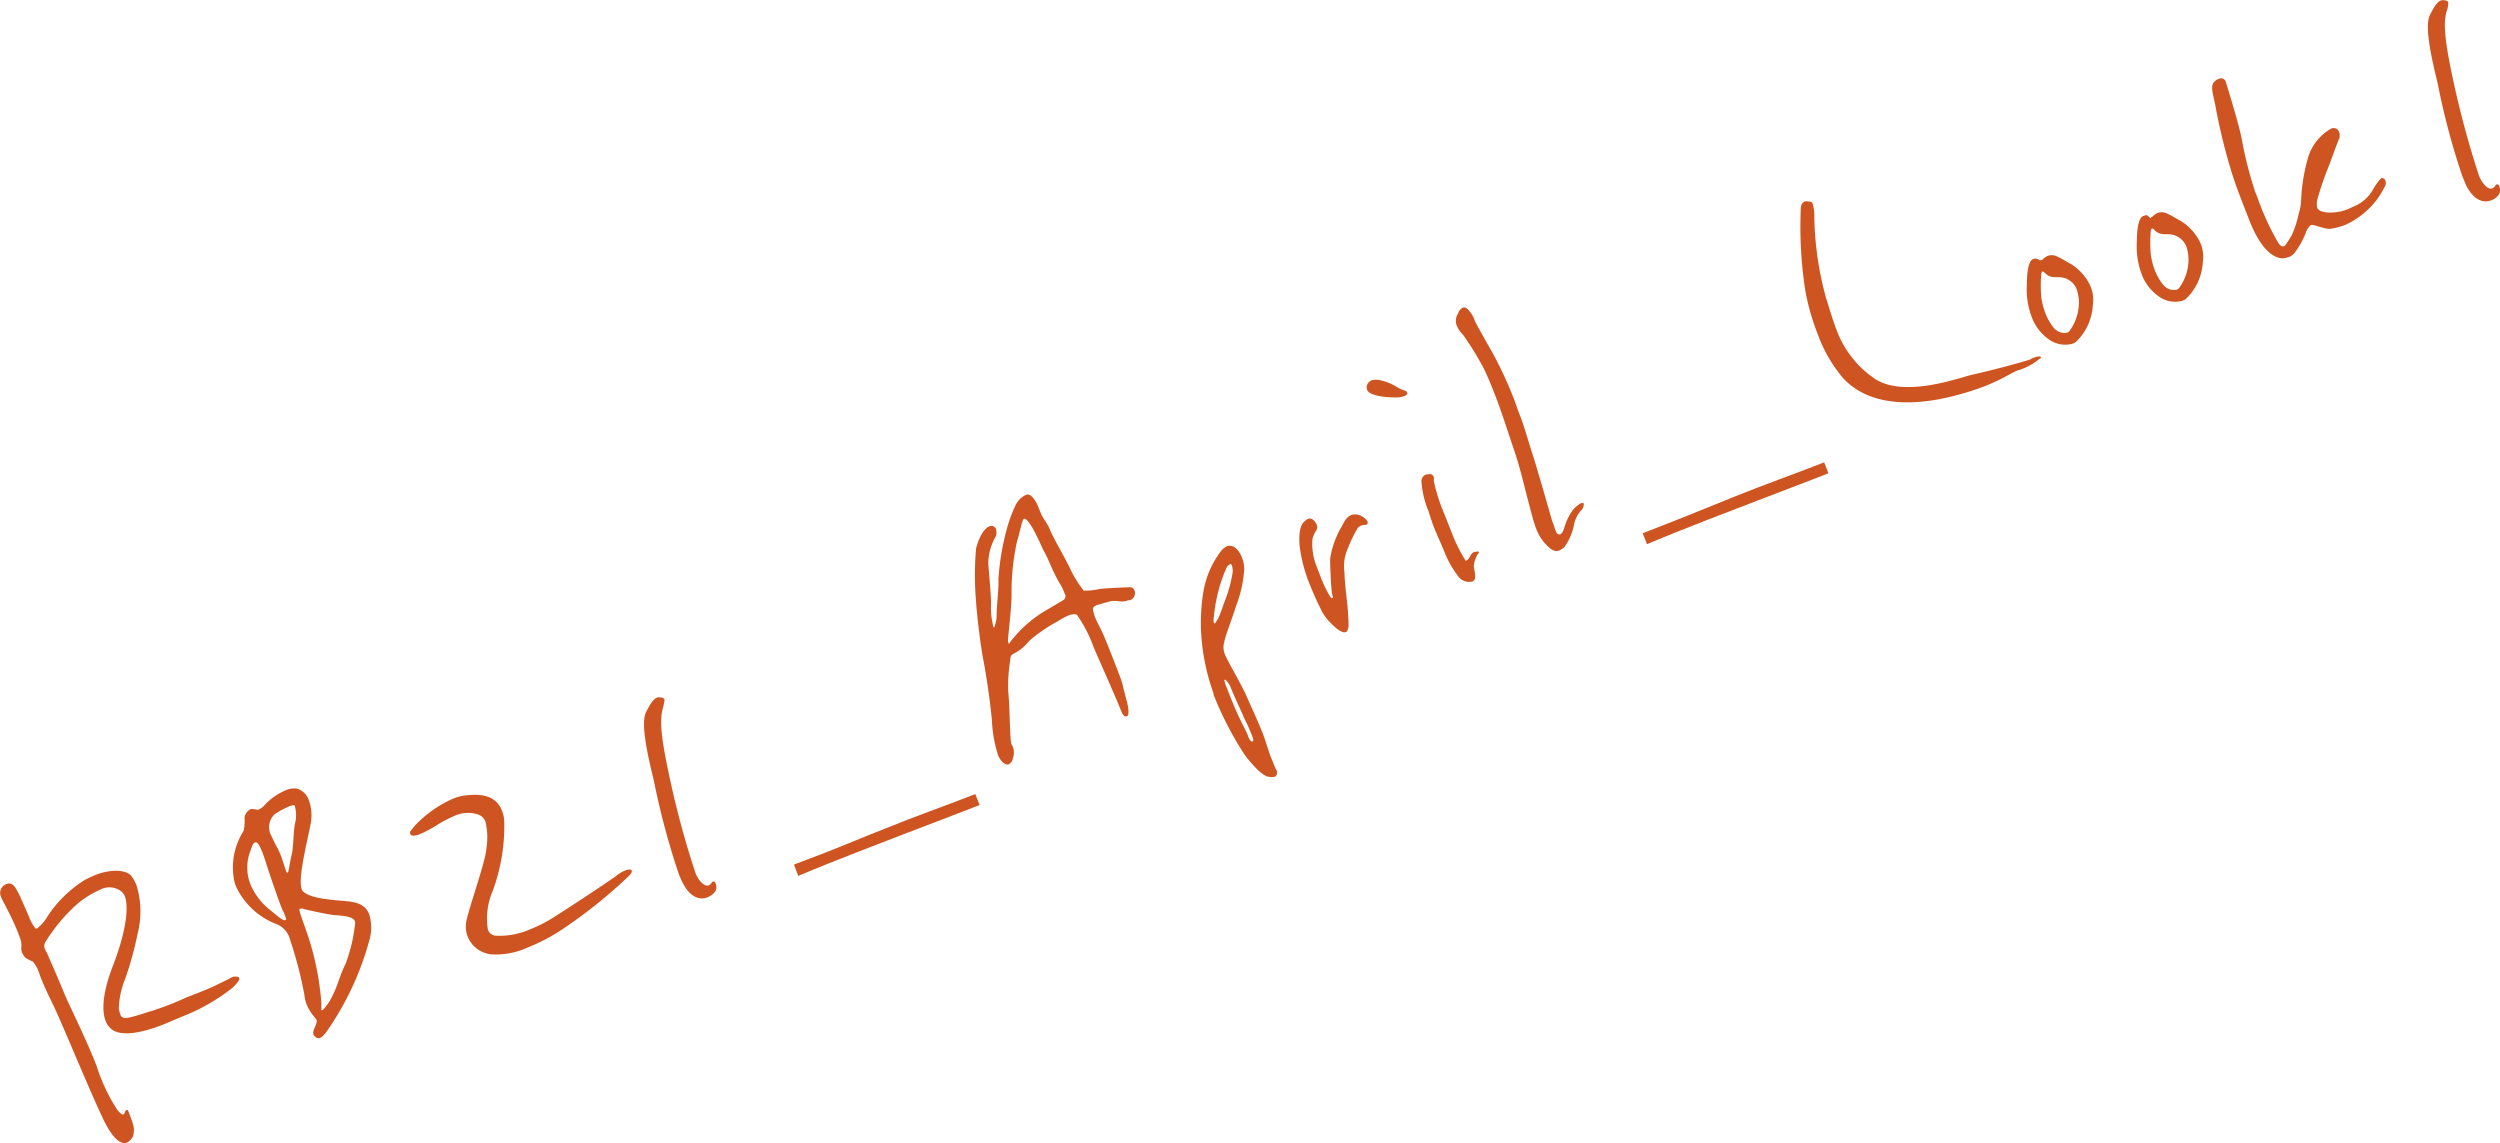 <svg xmlns="http://www.w3.org/2000/svg" viewBox="0 0 187.95 85.94"><defs><style>.cls-1{fill:#ce5521;}</style></defs><g id="レイヤー_2" data-name="レイヤー 2"><g id="レイヤー_1-2" data-name="レイヤー 1"><path class="cls-1" d="M18,73.57c0,.12-.15.31-.47.65a14.58,14.58,0,0,1-3.85,2.21c-.49.21-1,.42-1.39.59-1.59.62-3,.89-3.77.45a1.4,1.4,0,0,1-.58-.72c-.34-.87-.16-2.32.56-4.17.84-2.17,1.26-4.25.87-5.24A1,1,0,0,0,9.1,67a1.47,1.47,0,0,0-1.58-.11,7.22,7.22,0,0,0-1.71,1.07,13,13,0,0,0-2.42,2.9.57.57,0,0,0,0,.52.46.46,0,0,0,.1.18c.12.25,1.07,2.45,1.36,3.17s1.52,3.14,2.4,5.37a13.52,13.52,0,0,0,1.57,3.34,1.36,1.36,0,0,0,.37.34.18.18,0,0,0,.1,0s.07-.05.09-.14.09-.17.14-.19.11,0,.17.2l.11.29a4.47,4.47,0,0,1,.18.52,1.44,1.44,0,0,1,0,1,1,1,0,0,1-.46.45.49.49,0,0,1-.32,0c-.37-.1-.88-.57-1.5-1.9-1.26-2.7-3.08-7.21-3.82-8.71a21.35,21.35,0,0,1-.89-2,2.7,2.7,0,0,0-.51-1A3.83,3.83,0,0,1,1.91,72a1.36,1.36,0,0,1-.25-.39.75.75,0,0,1-.06-.33,1.65,1.65,0,0,0-.08-.73l-.08-.21C1,69.16.35,68,.15,67.6l-.06-.14a.71.71,0,0,1,.41-1c.31-.12.53.06.7.35a5.93,5.93,0,0,1,.45.91c.12.24.32.74.53,1.2a3,3,0,0,0,.49.88s.06,0,.12,0a3.18,3.18,0,0,0,.8-.94,9.18,9.18,0,0,1,2.79-2.71c.28-.14.53-.26.79-.37,1.28-.49,2.35-.37,2.71.08a3,3,0,0,1,.38.69,6.66,6.66,0,0,1,.09,3.62,24.77,24.77,0,0,1-.94,3.42,6.43,6.43,0,0,0-.48,2.25,2.85,2.85,0,0,0,.11.41.39.39,0,0,0,.38.29,3.68,3.68,0,0,0,.72-.15c.36-.09.78-.25,1.34-.41,1-.32,1.82-.66,2.55-1,1-.38,1.77-.69,2.25-.93l1-.49a.85.85,0,0,1,.25-.13,1,1,0,0,1,.28,0c.07,0,.14,0,.17.12S18,73.54,18,73.57Z"/><path class="cls-1" d="M27.76,70.72a22.1,22.1,0,0,1-2.65,6c-.47.73-.77,1.2-1.05,1.31a.34.34,0,0,1-.37-.1.42.42,0,0,1-.12-.15c-.13-.32.34-.83.22-1.13,0,0-.06-.06-.07-.09a4.09,4.09,0,0,1-.65-1,2.85,2.85,0,0,1-.19-.79,30.38,30.38,0,0,0-1-3.9c-.05-.14-.07-.27-.13-.41a1.7,1.7,0,0,0-1-1,5.52,5.52,0,0,1-3-2.8,3.09,3.09,0,0,1-.14-.43,5.13,5.13,0,0,1,.7-3.76,3.13,3.13,0,0,0,.07-1,.84.84,0,0,1,.47-.64.64.64,0,0,1,.2,0c.19,0,.31.1.46,0a1.25,1.25,0,0,0,.39-.31,4.53,4.53,0,0,1,1.56-1.1,1.57,1.57,0,0,1,.88-.13,1.35,1.35,0,0,1,.88.88,3.26,3.26,0,0,1,.15,1.67c-.19,1.13-1,4.14-.69,5,0,.07.07.11.09.16.57.56,2.08.64,3.27.75.71.07,1.44.22,1.72,1A3.42,3.42,0,0,1,27.76,70.72Zm-8.57-7.39c-.21.08-.22.27-.37.66a3.42,3.42,0,0,0,0,2.47,4.76,4.76,0,0,0,1.36,1.85c.7.57,1.07.91,1.24.87s.05-.18,0-.37a2.39,2.39,0,0,0-.2-.43l-.1-.26c-.27-.71-.93-2.61-1.15-3.34-.08-.27-.17-.5-.24-.69C19.54,63.6,19.35,63.27,19.19,63.33Zm2.91-2.79a.91.91,0,0,0-.33.07,6.56,6.56,0,0,0-1.1.59,1.32,1.32,0,0,0-.26,1.65c.1.23.21.46.34.71a5.53,5.53,0,0,1,.32.65c.16.4.34,1,.42,1.22s.09.18.15.16.17-.88.3-1.39.1-1.66.24-2.29a2.54,2.54,0,0,0,0-1.25C22.18,60.59,22.15,60.52,22.1,60.54Zm3.26,8.27c-.56,0-2.26-.41-2.53-.47a.34.34,0,0,0-.31,0c-.1.15.6,1.69,1,3.25a21.21,21.21,0,0,1,.64,3.81c0,.26,0,.47,0,.54s0,0,.1,0a4,4,0,0,0,.79-1.2c.3-.55.54-1.53.92-2.25a12.16,12.16,0,0,0,.72-3,.49.49,0,0,0,0-.21C26.57,68.91,25.86,68.86,25.36,68.81Z"/><path class="cls-1" d="M47.2,65.93a37.38,37.38,0,0,1-4.9,3.92,14.24,14.24,0,0,1-2.64,1.39,5.79,5.79,0,0,1-2.72.51,2.17,2.17,0,0,1-1.78-1.33,2.13,2.13,0,0,1-.11-1.12c.21-1.08,1.44-4.48,1.51-5.46a5.25,5.25,0,0,0-.06-2.06.9.9,0,0,0-.54-.54,2.43,2.43,0,0,0-1.82.11,9.17,9.17,0,0,0-1.37.73,10.07,10.07,0,0,1-1.17.62c-.42.16-.68.18-.75,0s0-.2.37-.66a8.85,8.85,0,0,1,2.85-2,3.36,3.36,0,0,1,.85-.23c1.14-.15,2.34-.07,2.81,1.12a2.42,2.42,0,0,1,.18.85A14.1,14.1,0,0,1,37,67.09a5.18,5.18,0,0,0-.32,2.8.7.7,0,0,0,.51.45,5.67,5.67,0,0,0,2.7-.49,10.35,10.35,0,0,0,1.91-1c1.87-1.19,4.18-2.74,4.53-3a2.28,2.28,0,0,1,.66-.4c.26-.1.46-.12.5,0S47.44,65.7,47.2,65.93Z"/><path class="cls-1" d="M49.83,53.27c-.17.64-.27,1.54.43,4.79a68,68,0,0,0,2,7.49,1.69,1.69,0,0,0,.2.44c.3.47.59.66.82.57a.41.41,0,0,0,.22-.2.22.22,0,0,1,.12-.09c.08,0,.13,0,.17.14a.66.66,0,0,1,0,.58,1.28,1.28,0,0,1-.6.47c-.49.2-1.25.11-1.86-1.08a6.9,6.9,0,0,1-.34-.79,57.82,57.82,0,0,1-1.84-6.93c-.49-2-1-4.33-.57-5.14.31-.61.56-1,.84-1.08a.48.48,0,0,1,.27,0c.15,0,.23.07.26.14S49.92,52.89,49.83,53.27Z"/><path class="cls-1" d="M73.65,60.52l-1.6.62c-2.58,1-4.78,1.82-7.52,2.89-1.51.59-3,1.18-4.52,1.82L59.69,65,62,64.12c1.54-.6,3.06-1.25,4.6-1.85,2.47-1,4.21-1.59,6.72-2.57Z"/><path class="cls-1" d="M84.92,45.13l-.11,0c-.54.22-.86-.06-1.43.1s-.9.25-1,.3a.37.37,0,0,0-.18.15c-.08.09,0,.31.08.59s.37.8.58,1.24.65,1.58,1,2.47c.23.59.43,1.11.51,1.38.14.67.45,1.61.47,2.06,0,.21,0,.4-.15.44s-.28-.09-.45-.53c-.32-.82-1.26-2.92-2-4.62a10.34,10.34,0,0,0-1.27-2.48c-.09-.08-.29-.05-.55,0a6,6,0,0,0-.92.49,11.75,11.75,0,0,0-2.11,1.45c-1.07,1.26-1.42.75-1.44,1.46a12,12,0,0,0-.15,2.38c.12,1.09.12,3.61.23,3.89,0,.07.09.15.12.25a1.28,1.28,0,0,1,0,.86.64.64,0,0,1-.31.45c-.18.07-.45-.07-.68-.44a1.19,1.19,0,0,1-.15-.32,10.1,10.1,0,0,1-.44-2.59c-.16-1.61-.43-3.4-.64-4.48s-.48-3.3-.55-4.39a23.46,23.46,0,0,1,0-4c.15-.6.5-1.47,1-1.67a.37.37,0,0,1,.49.18.92.92,0,0,1,0,.56,4.13,4.13,0,0,0-.57,2.06c.07,1,.24,2.61.2,3.22a5.87,5.87,0,0,0,.18,1.53l.06.06a2.55,2.55,0,0,0,.19-1.05c0-.62.17-1.94.13-2.57a18.9,18.9,0,0,1,.64-3.82,10.48,10.48,0,0,1,.63-1.71,1.59,1.59,0,0,1,.84-.84c.29-.11.68.36.92,1l.13.32c.2.52.51.78.73,1.34s1,1.88,1.46,2.81a8.49,8.49,0,0,0,1.07,1.75,5.87,5.87,0,0,0,1.25-.14c.81-.07,1.4-.09,2.17-.12a.36.36,0,0,1,.39.23A.56.56,0,0,1,84.92,45.13ZM79.76,44c-.63-1-.86-1.83-1.25-2.51C78.34,41.21,77.46,39,77,39c-.18.07-.26.8-.54,1.7a17.64,17.64,0,0,0-.41,4c0,1.16-.31,3.36-.26,3.56l.05.12s0,.07,0,.06.13-.21.27-.38a9.44,9.44,0,0,1,2.24-2c1-.6,1.25-.73,1.56-.93a.34.34,0,0,0,.14-.49A5,5,0,0,0,79.76,44Z"/><path class="cls-1" d="M93.54,42.82a9.42,9.42,0,0,1-.61,2.73c-.2.64-.44,1.28-.62,1.81A7.47,7.47,0,0,0,92,48.44a1.38,1.38,0,0,0,.11.8.79.79,0,0,0,.11.23c.24.53.85,1.53,1.42,2.69C94,53,94.47,54,94.88,55c.16.4.28.78.42,1.22s.27.78.37,1l.18.45c.05.14.12.22.15.31s0,.11,0,.15a.27.27,0,0,1-.19.27.76.76,0,0,1-.39,0c-.44,0-1.22-.82-1.85-1.66a25.14,25.14,0,0,1-2.34-4.53l0-.09a16.08,16.08,0,0,1-.94-4.77,14.58,14.58,0,0,1,.17-2.8,6.87,6.87,0,0,1,1.4-3.2,1.42,1.42,0,0,1,.39-.29.68.68,0,0,1,.67.17,1.67,1.67,0,0,1,.44.67A2.19,2.19,0,0,1,93.54,42.82Zm-1.06-.42s-.18.15-.21.16a9.61,9.61,0,0,0-.6,1.61,12.32,12.32,0,0,0-.41,2.19,1.12,1.12,0,0,0,0,.47s.08.05.08.05.15-.24.23-.36c.23-.47.37-1,.55-1.43a10.29,10.29,0,0,0,.52-1.88,1.35,1.35,0,0,0,0-.61l-.05-.12C92.56,42.39,92.53,42.38,92.48,42.4Zm1,11.43c-.35-.73-.91-2-1-2.26a2.61,2.61,0,0,0-.33-.46s-.08,0-.1,0,0,0,0,.07a3.46,3.46,0,0,0,.14.43l.26.66a25.73,25.73,0,0,0,1.14,2.53,5.83,5.83,0,0,1,.25.55c0,.06.17.45.33.39s-.1-.56-.24-.91S93.61,54.15,93.46,53.83Z"/><path class="cls-1" d="M102.81,39.38s-.07.06-.09.07-.29,0-.45.09a.59.59,0,0,0-.2.16,10,10,0,0,0-.78,1.63,3.16,3.16,0,0,0-.21,1.71c0,.82.23,2.34.26,3s.12,1.15-.08,1.42a.16.16,0,0,1-.09.06c-.24.09-.66-.21-1-.56a3.66,3.66,0,0,1-.93-1.29q-.42-.84-.75-1.68a11.28,11.28,0,0,1-.79-3c-.08-1.19.14-1.63.44-1.85a.67.67,0,0,1,.17-.12.39.39,0,0,1,.46.11.86.86,0,0,1,.22.32.48.48,0,0,1,0,.37,2.17,2.17,0,0,0-.32.7A4.59,4.59,0,0,0,99,42.63l.25.64a8.94,8.94,0,0,0,.73,1.55c.08.13.15.16.18.15s.07-.11,0-.26S100,42.77,100,42a6.76,6.76,0,0,1,.79-2.28c.19-.29.34-.81.79-1a1,1,0,0,1,.78.08,1.11,1.11,0,0,1,.47.44S102.82,39.33,102.81,39.38Z"/><path class="cls-1" d="M105.81,29.58a.43.43,0,0,1-.25.21,2.21,2.21,0,0,1-.72.09,6.7,6.7,0,0,1-1.22-.12c-.39-.09-.74-.2-.84-.45a.49.49,0,0,1,0-.37.64.64,0,0,1,.34-.35,1.34,1.34,0,0,1,.66,0,4,4,0,0,1,1.33.56c.36.21.63.21.67.33A.13.13,0,0,1,105.81,29.58Zm5.29,12.08a2,2,0,0,0-.3.93c.06.39.2.9,0,1.06,0,0-.07.05-.09.06a1,1,0,0,1-1-.28,7.54,7.54,0,0,1-1.11-1.92c-.3-.75-.54-1.22-.78-1.83-.14-.35-.27-.76-.44-1.29a7,7,0,0,1-.52-2.23.56.56,0,0,1,.35-.49l.12,0c.24-.07.38,0,.46.18a1.86,1.86,0,0,1,0,.3,13.5,13.5,0,0,0,.8,2.5l.58,1.48a12.44,12.44,0,0,0,1,2s.06.06.08,0c.26-.1.26-.51.6-.64.17,0,.3-.06.33,0S111.16,41.59,111.1,41.66Z"/><path class="cls-1" d="M119.06,38a.6.6,0,0,1-.19.37,2.28,2.28,0,0,0-.52,1,4.34,4.34,0,0,1-.73,1.75,1.43,1.43,0,0,1-.38.26c-.37.14-.66-.07-1.07-.51a3.49,3.49,0,0,1-.67-1.09c-.19-.49-.35-1.13-.58-2-.42-1.6-.66-2.69-1.11-4s-1-3.09-1.53-4.38c-.26-.68-.52-1.26-.69-1.62A23,23,0,0,0,110,25.18a2.18,2.18,0,0,1-.49-.72,1,1,0,0,1,.1-.88.76.76,0,0,1,.37-.45c.13-.05.25,0,.39.15a2.06,2.06,0,0,1,.51.85c.18.37.84,1.54,1.31,2.36A29.61,29.61,0,0,1,113.82,30c.15.4.28.81.45,1.23.39,1,.67,2.12,1,3.08.57,1.84,1.24,4.25,1.43,4.88l.13.33A2.24,2.24,0,0,0,117,40c0,.06.15.23.31.17a.61.61,0,0,0,.24-.36l.06-.16a4.26,4.26,0,0,1,.69-1.38,3.28,3.28,0,0,1,.48-.4l.1-.05c.08,0,.14,0,.16,0S119.08,37.93,119.06,38Z"/><path class="cls-1" d="M137.46,35.58l-1.59.62c-2.58,1-4.79,1.82-7.53,2.89-1.51.59-3,1.18-4.52,1.82l-.32-.82,2.32-.91c1.54-.6,3.06-1.24,4.6-1.85,2.48-1,4.22-1.59,6.72-2.57Z"/><path class="cls-1" d="M153.3,27a4.42,4.42,0,0,1-1.65.86c-.54.24-1.18.68-2.45,1.18a21.74,21.74,0,0,1-2.61.8c-3.19.76-6.18.55-8-1.38a10.74,10.74,0,0,1-1.93-3.33,17.48,17.48,0,0,1-.93-3.24,31.23,31.23,0,0,1-.35-6.11c0-.37.11-.56.3-.63a.44.44,0,0,1,.26,0c.18,0,.28,0,.35.21a3.36,3.36,0,0,1,.11,1,24.36,24.36,0,0,0,.87,6c.25.79.47,1.57.76,2.33A7.63,7.63,0,0,0,141,28.51c2.15,1.35,6,0,7.18-.32,1.44-.31,4-1,4.47-1.17a.48.48,0,0,1,.2-.11c.26-.1.54-.16.58-.06S153.35,26.94,153.3,27Z"/><path class="cls-1" d="M157.34,22.92a4.15,4.15,0,0,1-1.23,2.75.83.83,0,0,1-.3.17,2.07,2.07,0,0,1-1.78-.33,3.5,3.5,0,0,1-1.29-1.69,5.89,5.89,0,0,1-.36-2.45c0-1,.15-1.77.46-1.89a.47.47,0,0,1,.49.08c.07,0,.1,0,.13,0a.29.29,0,0,0,.12-.07,1.28,1.28,0,0,1,.38-.26.94.94,0,0,1,.75.08c.33.15.66.37,1,.55a3.83,3.83,0,0,1,1.49,1.74A2.62,2.62,0,0,1,157.34,22.92Zm-2.58-2.08c-.44,0-.63,0-.93-.23-.1-.1-.21-.22-.29-.19s0,0-.07.12a9.64,9.64,0,0,0,0,1.85,5.7,5.7,0,0,0,.28,1.1,4.1,4.1,0,0,0,.67,1.18,1.06,1.06,0,0,0,1,.34.37.37,0,0,0,.18-.15,3.6,3.6,0,0,0,.68-2.4,3.87,3.87,0,0,0-.15-.7A1.44,1.44,0,0,0,154.76,20.84Z"/><path class="cls-1" d="M165.61,19.69a4.13,4.13,0,0,1-1.24,2.75.72.72,0,0,1-.29.17,2.09,2.09,0,0,1-1.79-.33A3.56,3.56,0,0,1,161,20.59a5.91,5.91,0,0,1-.35-2.45c0-1,.15-1.77.46-1.89s.33-.08.48.08.11,0,.14,0a.37.37,0,0,0,.12-.07,1.17,1.17,0,0,1,.38-.26.94.94,0,0,1,.75.08c.33.15.66.37,1,.55a3.83,3.83,0,0,1,1.49,1.74A2.74,2.74,0,0,1,165.61,19.69ZM163,17.61c-.44,0-.63,0-.94-.23-.09-.1-.2-.22-.28-.19s0,0-.08.12a9.81,9.81,0,0,0,0,1.85,5.06,5.06,0,0,0,.28,1.1,4.1,4.1,0,0,0,.67,1.18,1.05,1.05,0,0,0,1,.34.44.44,0,0,0,.19-.15,3.6,3.6,0,0,0,.68-2.4,3.87,3.87,0,0,0-.15-.7A1.47,1.47,0,0,0,163,17.61Z"/><path class="cls-1" d="M179.26,14.08A5.91,5.91,0,0,1,177.75,16a6.24,6.24,0,0,1-1.44.91,5.28,5.28,0,0,1-1.09.29c-.43.06-1.28-.36-1.49-.28a1.18,1.18,0,0,0-.38.58,6.32,6.32,0,0,1-.79,1.44,1,1,0,0,1-.48.38,1.74,1.74,0,0,1-.47.1c-.59,0-1.56-.52-2.45-2.72l-.55-1.41c-.46-1.19-.67-1.79-.89-2.52a42.64,42.64,0,0,1-1.17-4.84c-.2-1-.42-1.54,0-1.85a.71.71,0,0,1,.27-.16.38.38,0,0,1,.51.21c.06.24,1.05,3.32,1.26,4.62a29.39,29.39,0,0,0,.94,3.63l.23.59a19.26,19.26,0,0,0,1.53,3.3c.15.23.29.29.42.24s.4-.54.55-.76a7.17,7.17,0,0,0,.54-1.62A4.06,4.06,0,0,0,173,15a13.49,13.49,0,0,1,.54-3.22,3.72,3.72,0,0,1,1.68-2.09.44.44,0,0,1,.64.24.81.81,0,0,1,0,.5c-.12.23-.46,1.21-.76,2a23.7,23.7,0,0,0-.9,2.63,1.63,1.63,0,0,0,0,.54c.08.19.28.32.72.37a3.54,3.54,0,0,0,1.53-.22,3.79,3.79,0,0,0,.39-.18,3,3,0,0,0,1.52-1.25,4.54,4.54,0,0,1,.66-.93.28.28,0,0,1,.32.2A.55.55,0,0,1,179.26,14.08Z"/><path class="cls-1" d="M183.93.87c-.17.63-.27,1.54.42,4.78a71.37,71.37,0,0,0,2,7.5,2.6,2.6,0,0,0,.2.43c.31.48.59.67.83.58a.57.57,0,0,0,.22-.2.23.23,0,0,1,.11-.1c.08,0,.14,0,.18.15a.61.61,0,0,1,0,.57,1.15,1.15,0,0,1-.59.48c-.5.19-1.25.11-1.87-1.08-.11-.23-.21-.49-.33-.79a54.27,54.27,0,0,1-1.84-6.94c-.49-2-1-4.33-.57-5.14.31-.6.55-1,.84-1.08a.46.46,0,0,1,.26,0c.16,0,.24.07.27.14A1.86,1.86,0,0,1,183.93.87Z"/></g></g></svg>